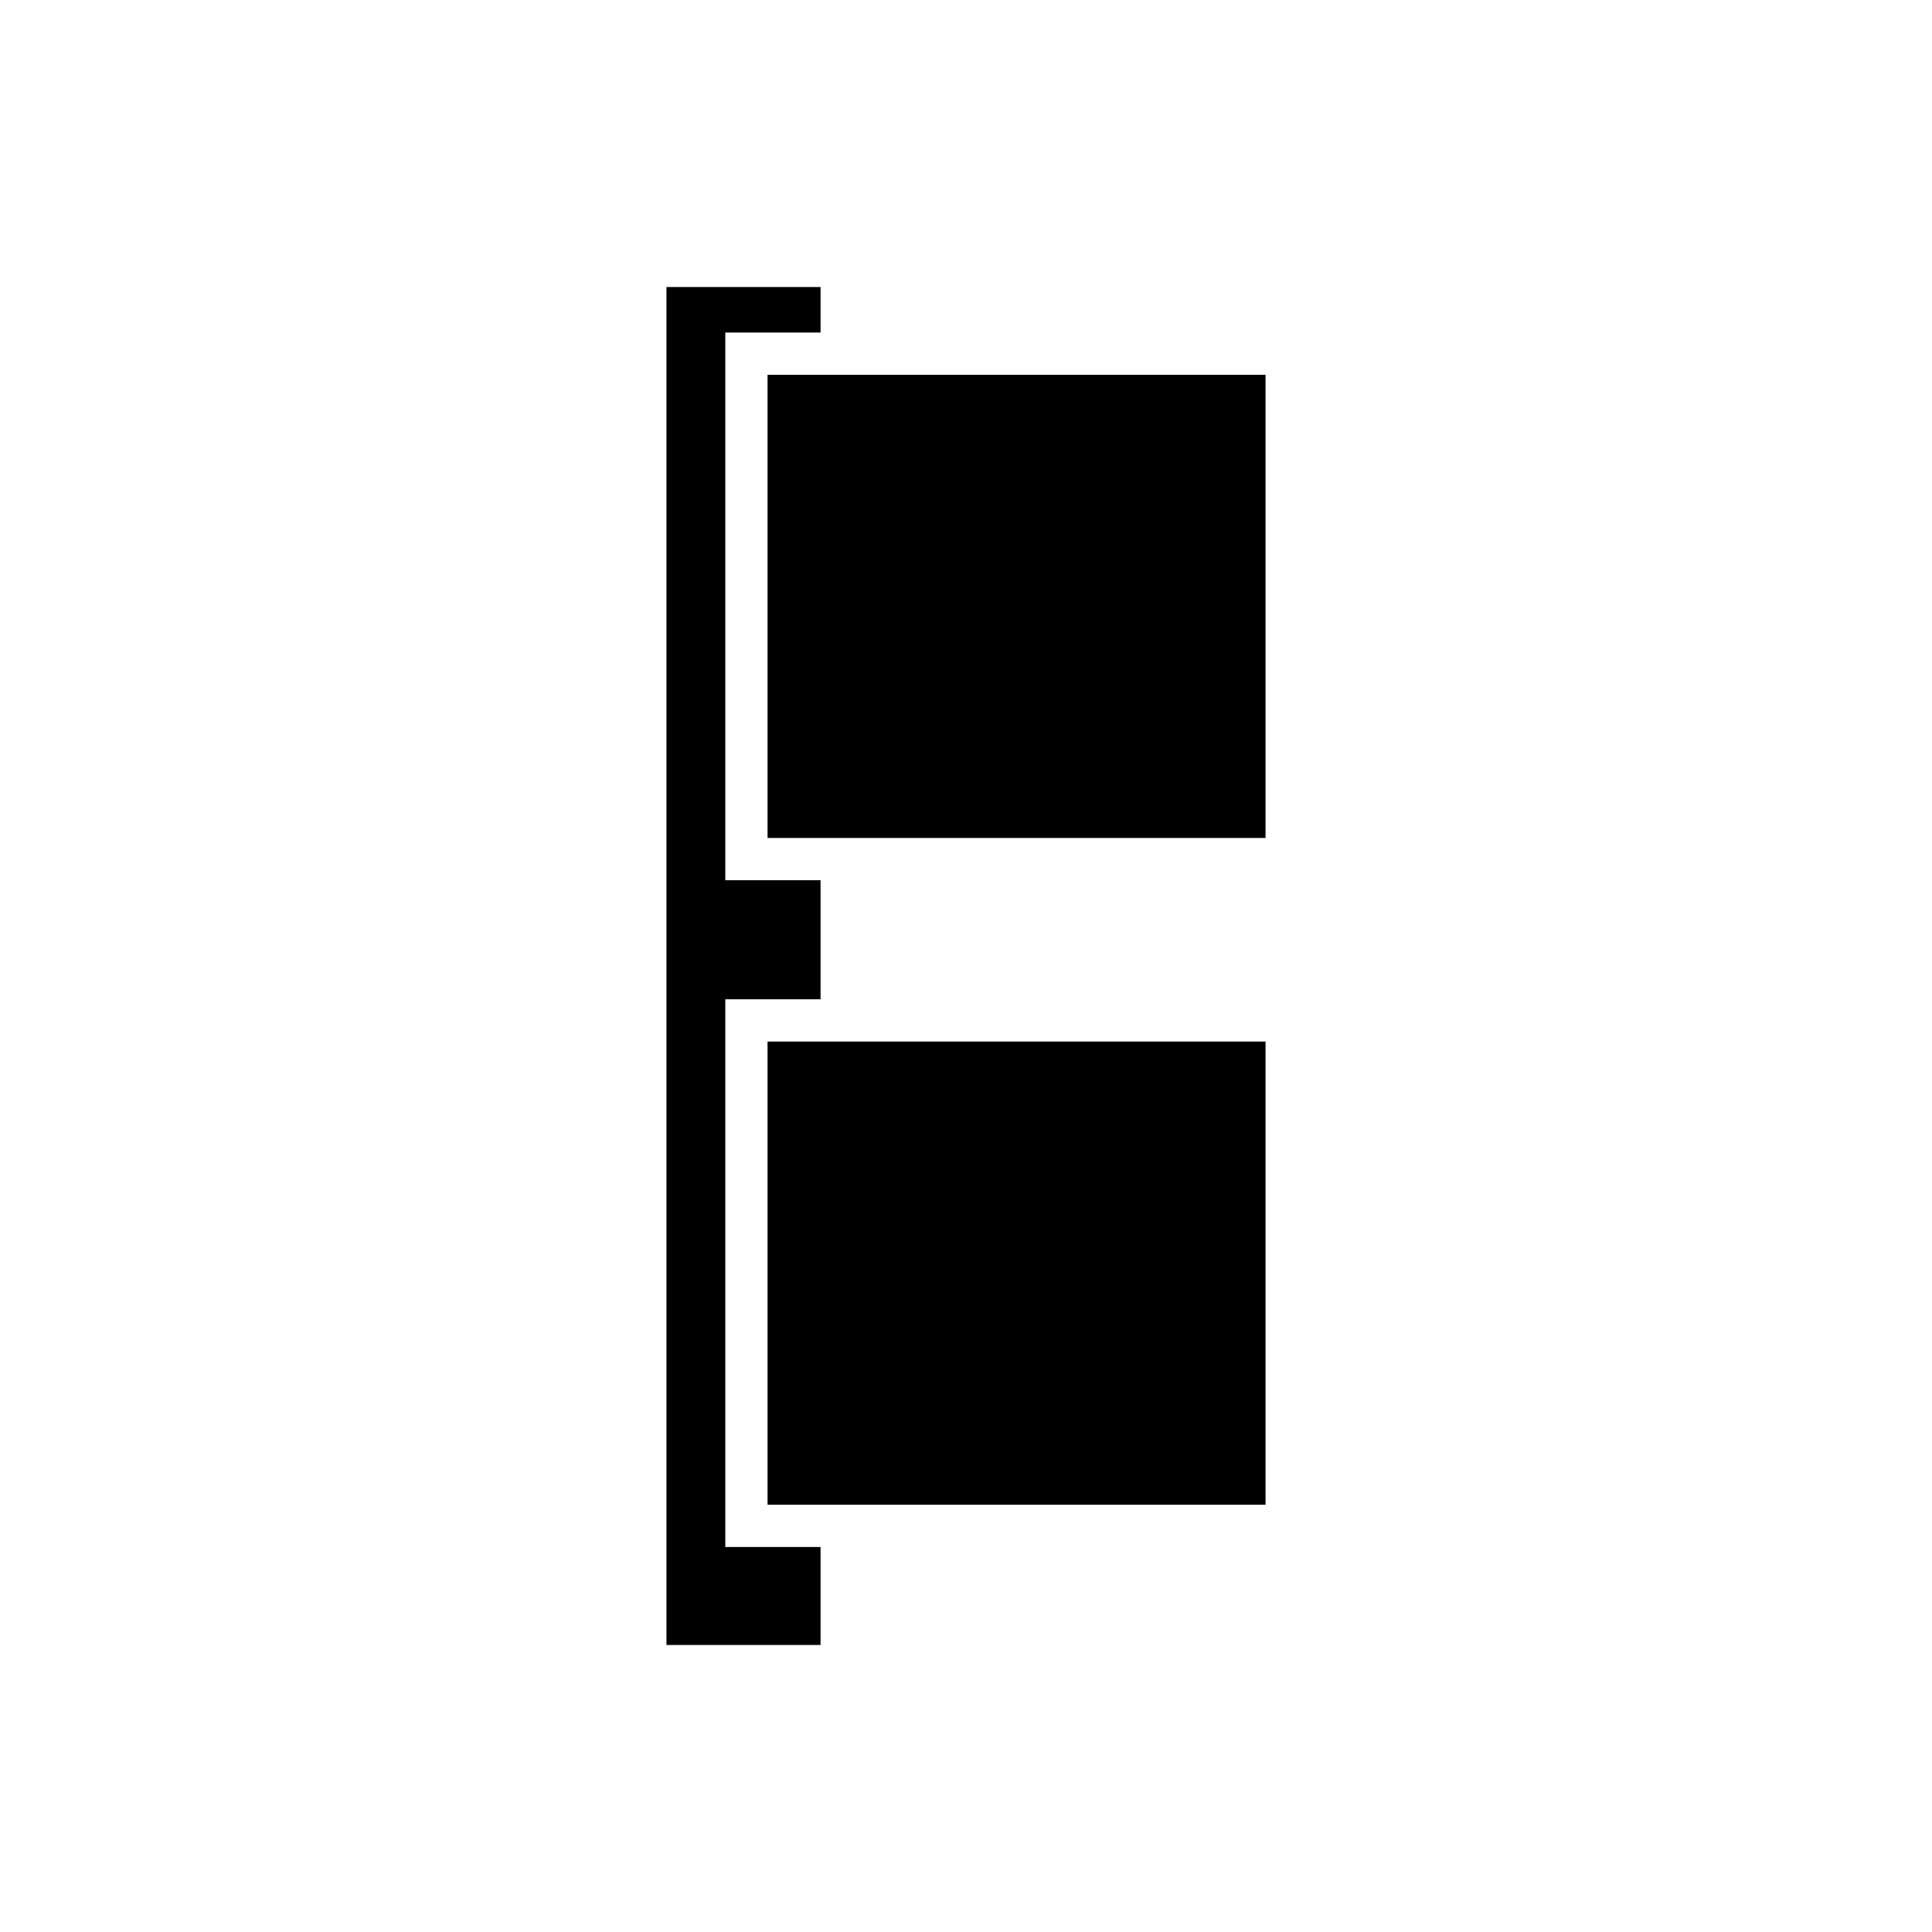 <?xml version="1.0" encoding="UTF-8"?>
<!-- Uploaded to: SVG Repo, www.svgrepo.com, Generator: SVG Repo Mixer Tools -->
<svg fill="#000000" width="800px" height="800px" version="1.1" viewBox="144 144 512 512" xmlns="http://www.w3.org/2000/svg">
 <g>
  <path d="m336.21 408.82h25.246v-31.555h-25.246v-145.14h25.246v-12.059h-40.836v359.87h40.836v-25.965h-25.246z"/>
  <path d="m347.41 420.02h131.97v122.75h-131.97z"/>
  <path d="m347.41 243.32h131.97v122.75h-131.97z"/>
 </g>
</svg>
